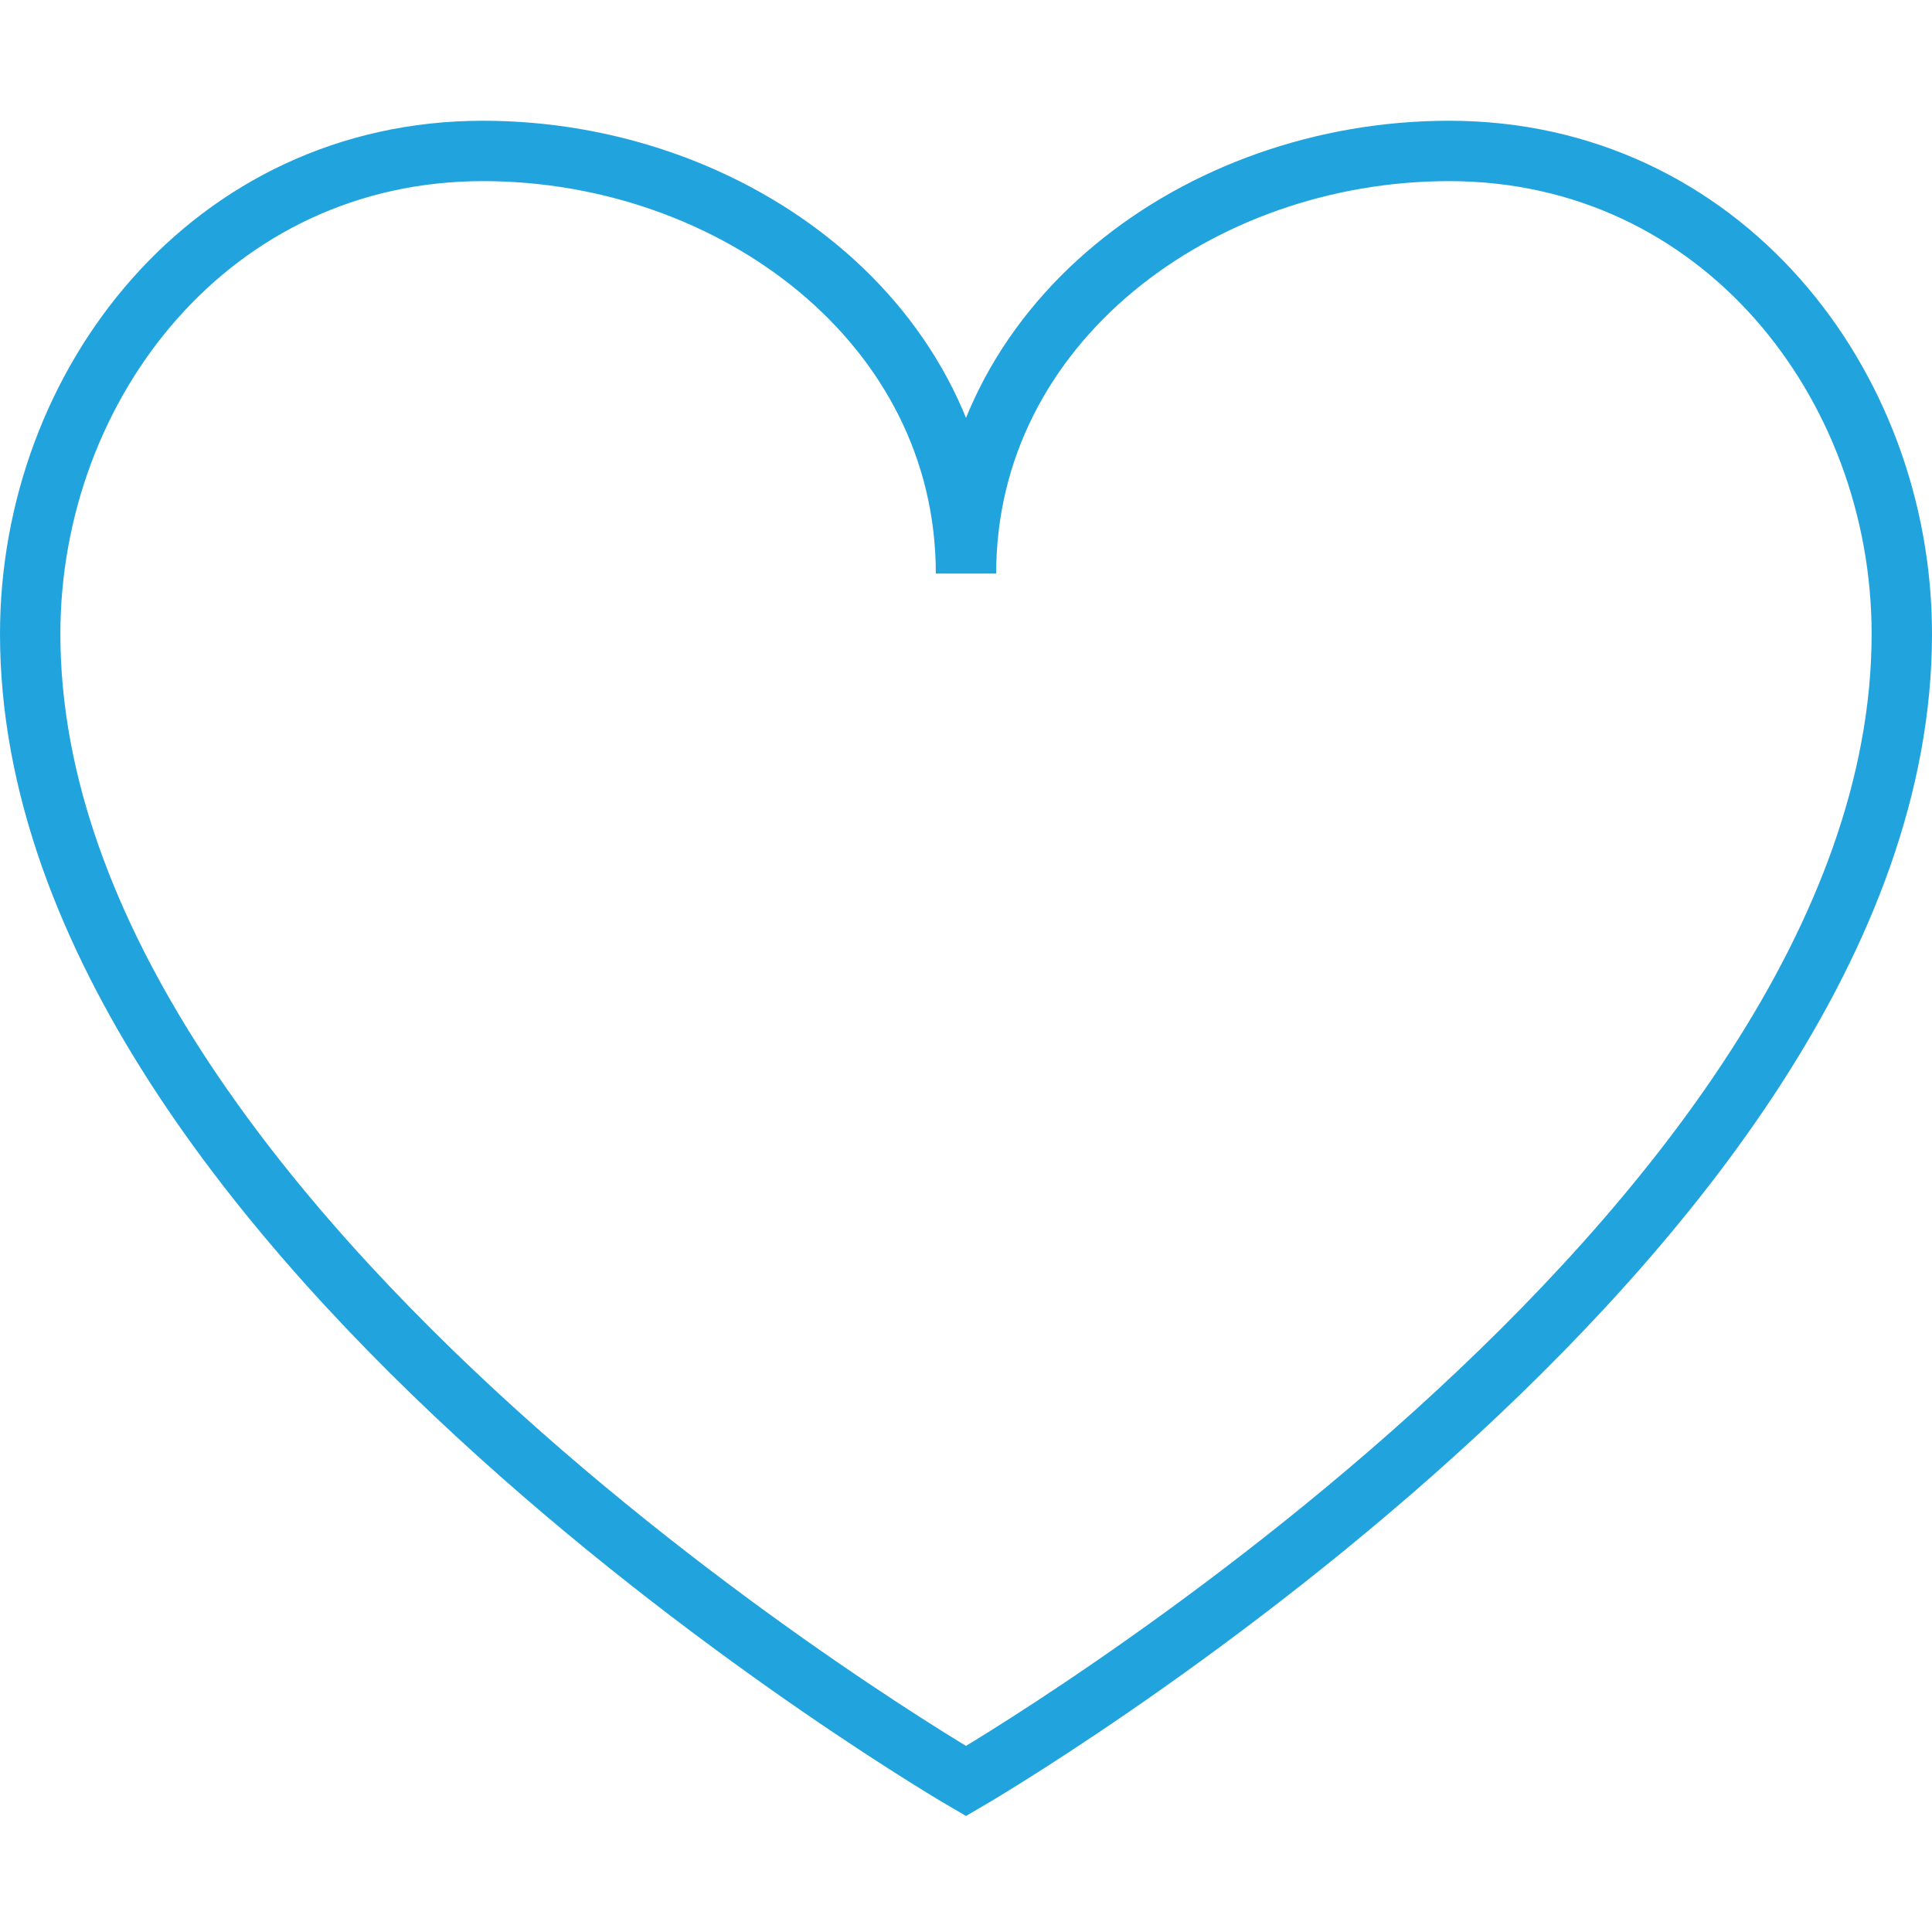 <svg xmlns="http://www.w3.org/2000/svg" width="64" height="64"><path fill="none" stroke="#21a4dd" stroke-width="2" d="M1 21c0 20 31 38 31 38s31-18 31-38c0-8.285-6-16-15-16-8.285 0-16 5.715-16 14 0-8.285-7.715-14-16-14C7 5 1 12.715 1 21z"/></svg>